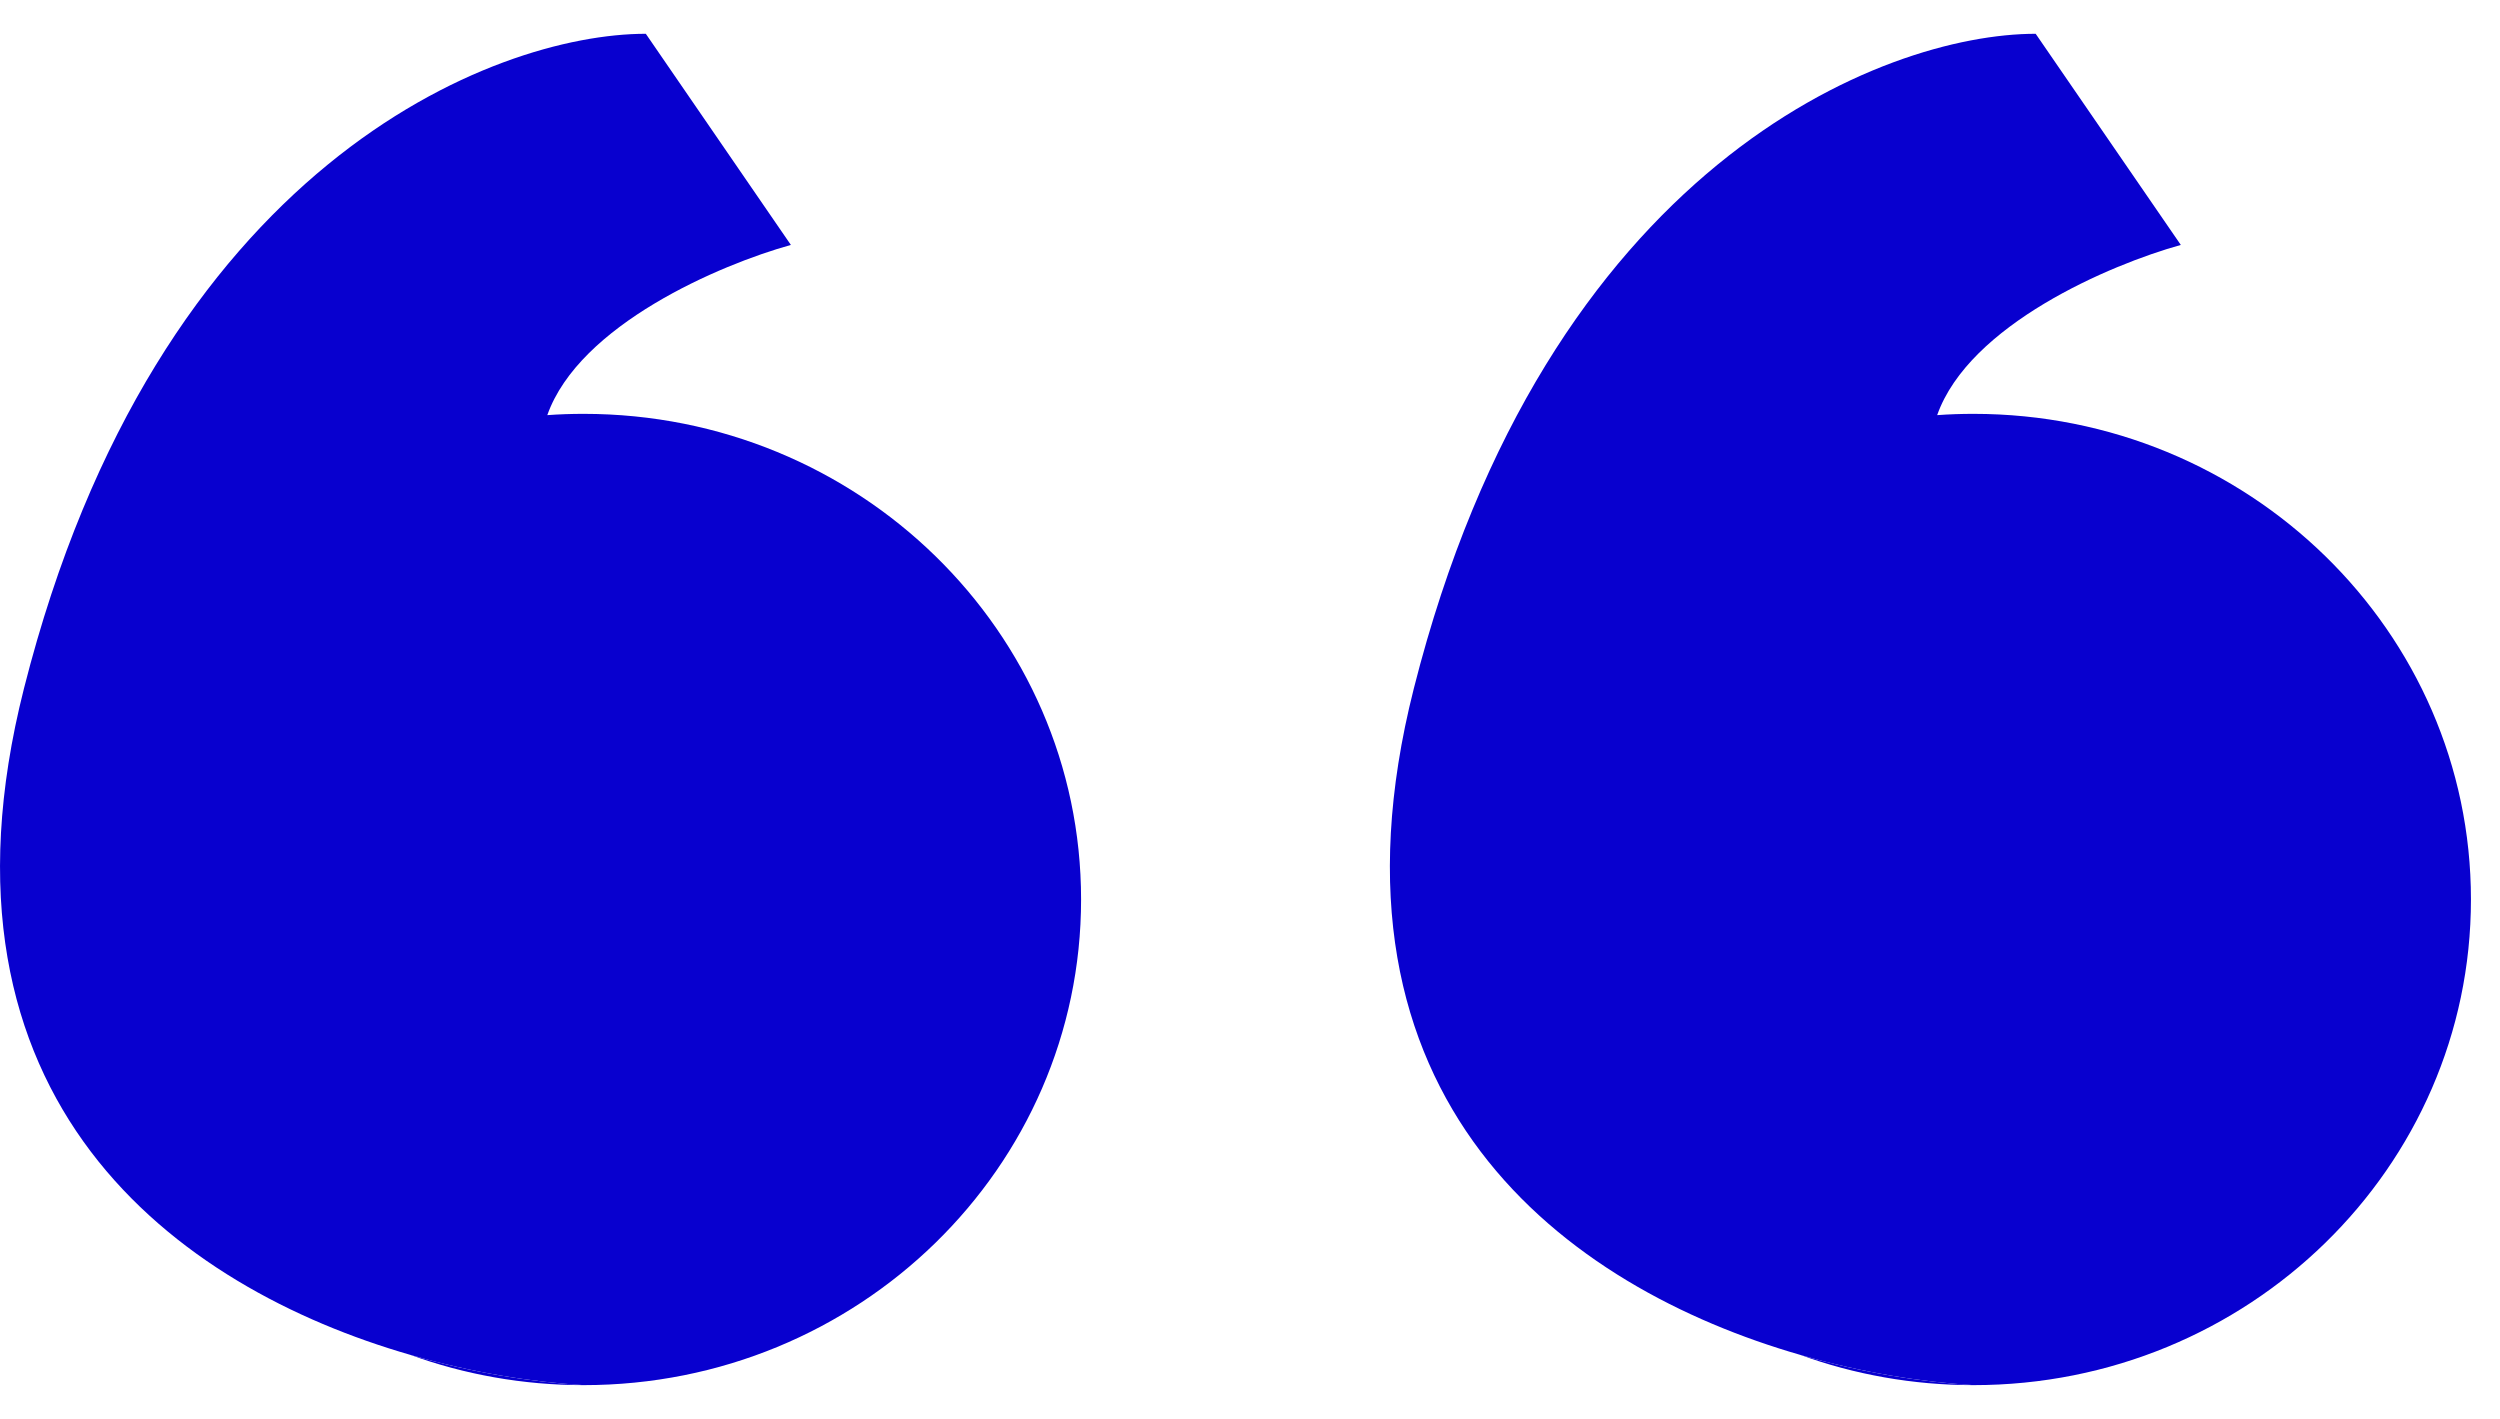 <svg xmlns="http://www.w3.org/2000/svg" width="37" height="21" viewBox="0 0 37 21" fill="none"><path fill-rule="evenodd" clip-rule="evenodd" d="M8.638 20.5C7.736 20.5 6.872 20.342 6.073 20.052C6.992 20.317 7.883 20.456 8.638 20.5Z" fill="#0800cf"></path><path d="M8.638 20.5C12.704 20.5 16 17.282 16 13.312C16 9.343 12.704 6.125 8.638 6.125C8.457 6.125 8.277 6.131 8.1 6.144C8.573 4.807 10.655 3.917 11.705 3.625L9.558 0.5C7.308 0.5 2.318 2.438 0.355 10.188C-1.195 16.304 2.632 19.06 6.073 20.052C6.992 20.317 7.883 20.456 8.638 20.5Z" fill="#0800cf"></path><path fill-rule="evenodd" clip-rule="evenodd" d="M29.208 20.5C28.306 20.5 27.442 20.342 26.643 20.052C27.562 20.317 28.454 20.456 29.208 20.5Z" fill="#0800cf"></path><path d="M29.208 20.5C33.274 20.5 36.57 17.282 36.57 13.312C36.57 9.343 33.274 6.125 29.208 6.125C29.027 6.125 28.848 6.131 28.67 6.144C29.143 4.807 31.226 3.917 32.276 3.625L30.128 0.5C27.878 0.5 22.888 2.438 20.925 10.188C19.375 16.304 23.202 19.06 26.643 20.052C27.562 20.317 28.454 20.456 29.208 20.5Z" fill="#0800cf"></path></svg>